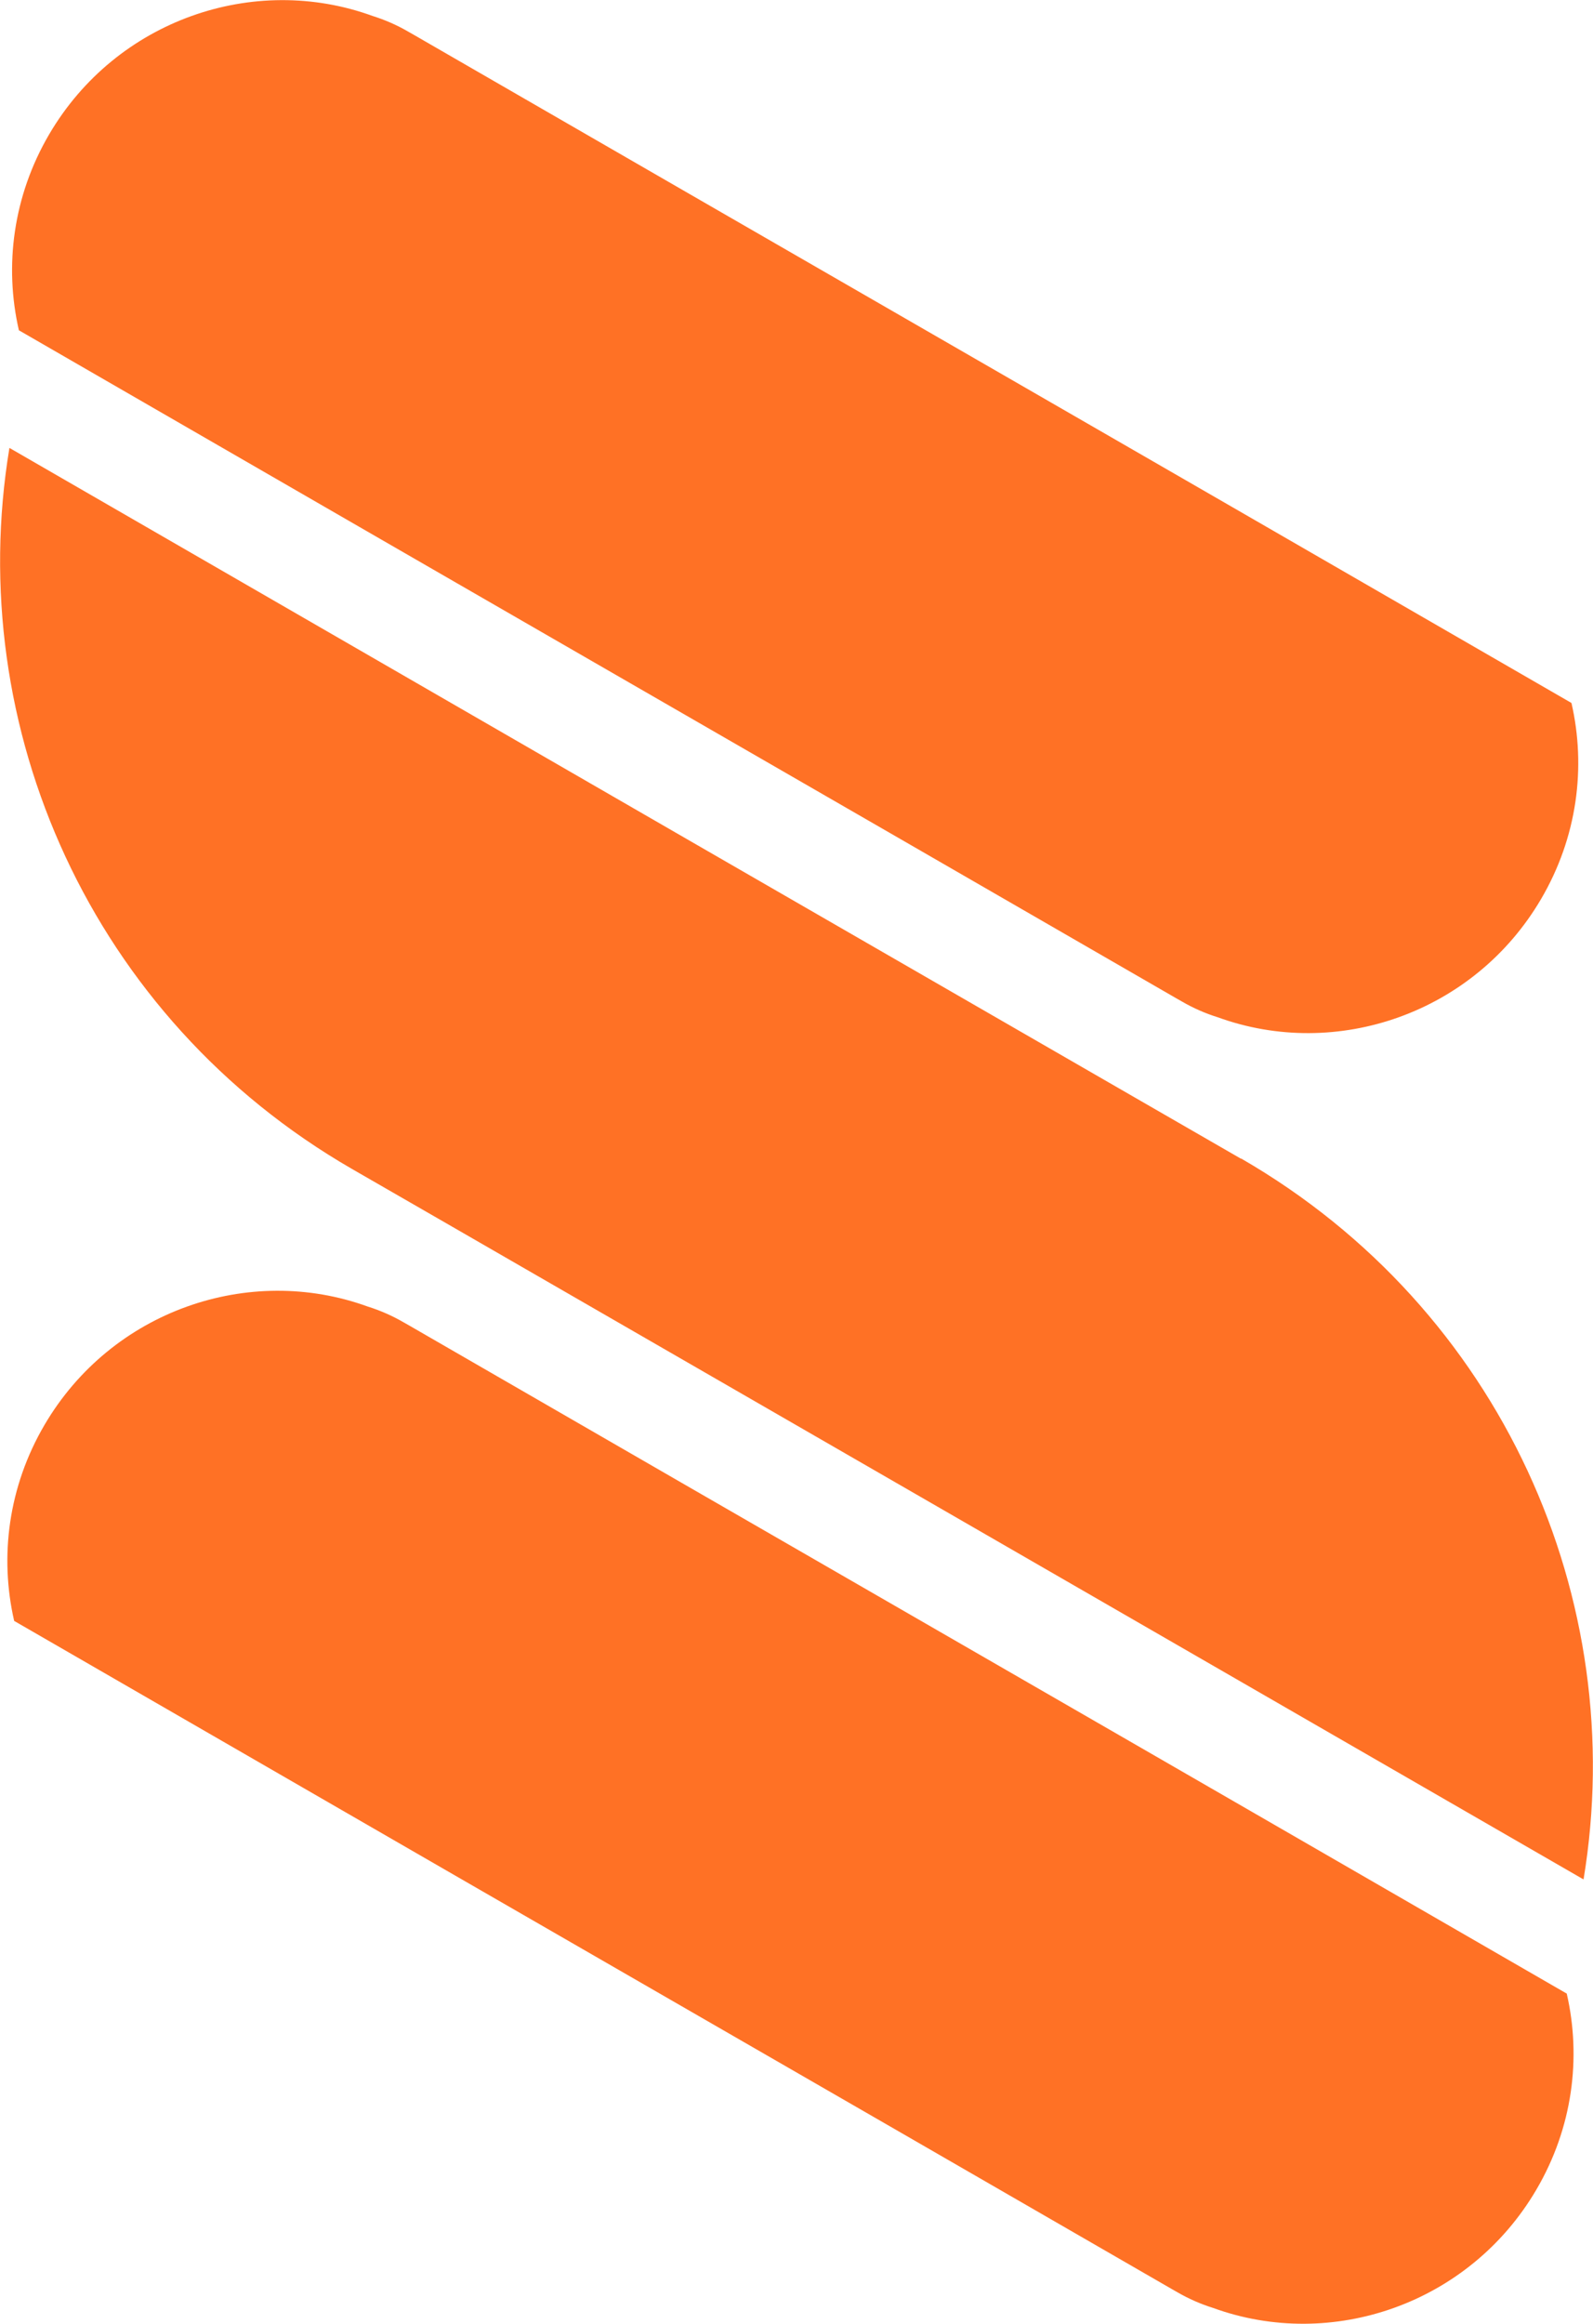 <svg xmlns="http://www.w3.org/2000/svg" width="48" height="70" viewBox="0 0 48 70" fill="none"><path d="M0.569 9.949L10.542 15.706L13.742 17.552L27.262 25.349L35.449 30.074L35.618 30.17C35.964 30.371 36.329 30.529 36.693 30.642C40.276 31.946 44.418 30.52 46.435 27.081C47.529 25.217 47.795 23.109 47.351 21.175L37.378 15.417L34.178 13.571L20.658 5.775L12.471 1.05L12.302 0.954C11.956 0.752 11.591 0.595 11.227 0.481C7.644 -0.823 3.502 0.604 1.484 4.042C0.391 5.906 0.124 8.015 0.569 9.949ZM37.395 34.904L34.373 33.162L20.551 25.191L0.284 13.492C-1.111 21.901 2.738 30.669 10.604 35.21L13.627 36.951L27.449 44.922L47.715 56.612C49.111 48.204 45.262 39.436 37.395 34.895V34.904ZM47.209 60.051L37.236 54.294L34.035 52.447L20.515 44.651L12.329 39.926L12.16 39.83C11.813 39.629 11.449 39.471 11.084 39.357C7.502 38.054 3.36 39.48 1.342 42.919C0.249 44.782 -0.018 46.891 0.427 48.825L10.4 54.582L13.6 56.429L27.12 64.225L35.307 68.95L35.475 69.046C35.822 69.247 36.187 69.405 36.551 69.519C40.133 70.822 44.276 69.396 46.293 65.957C47.387 64.094 47.653 61.985 47.209 60.051Z" fill="#FF7125"></path></svg>